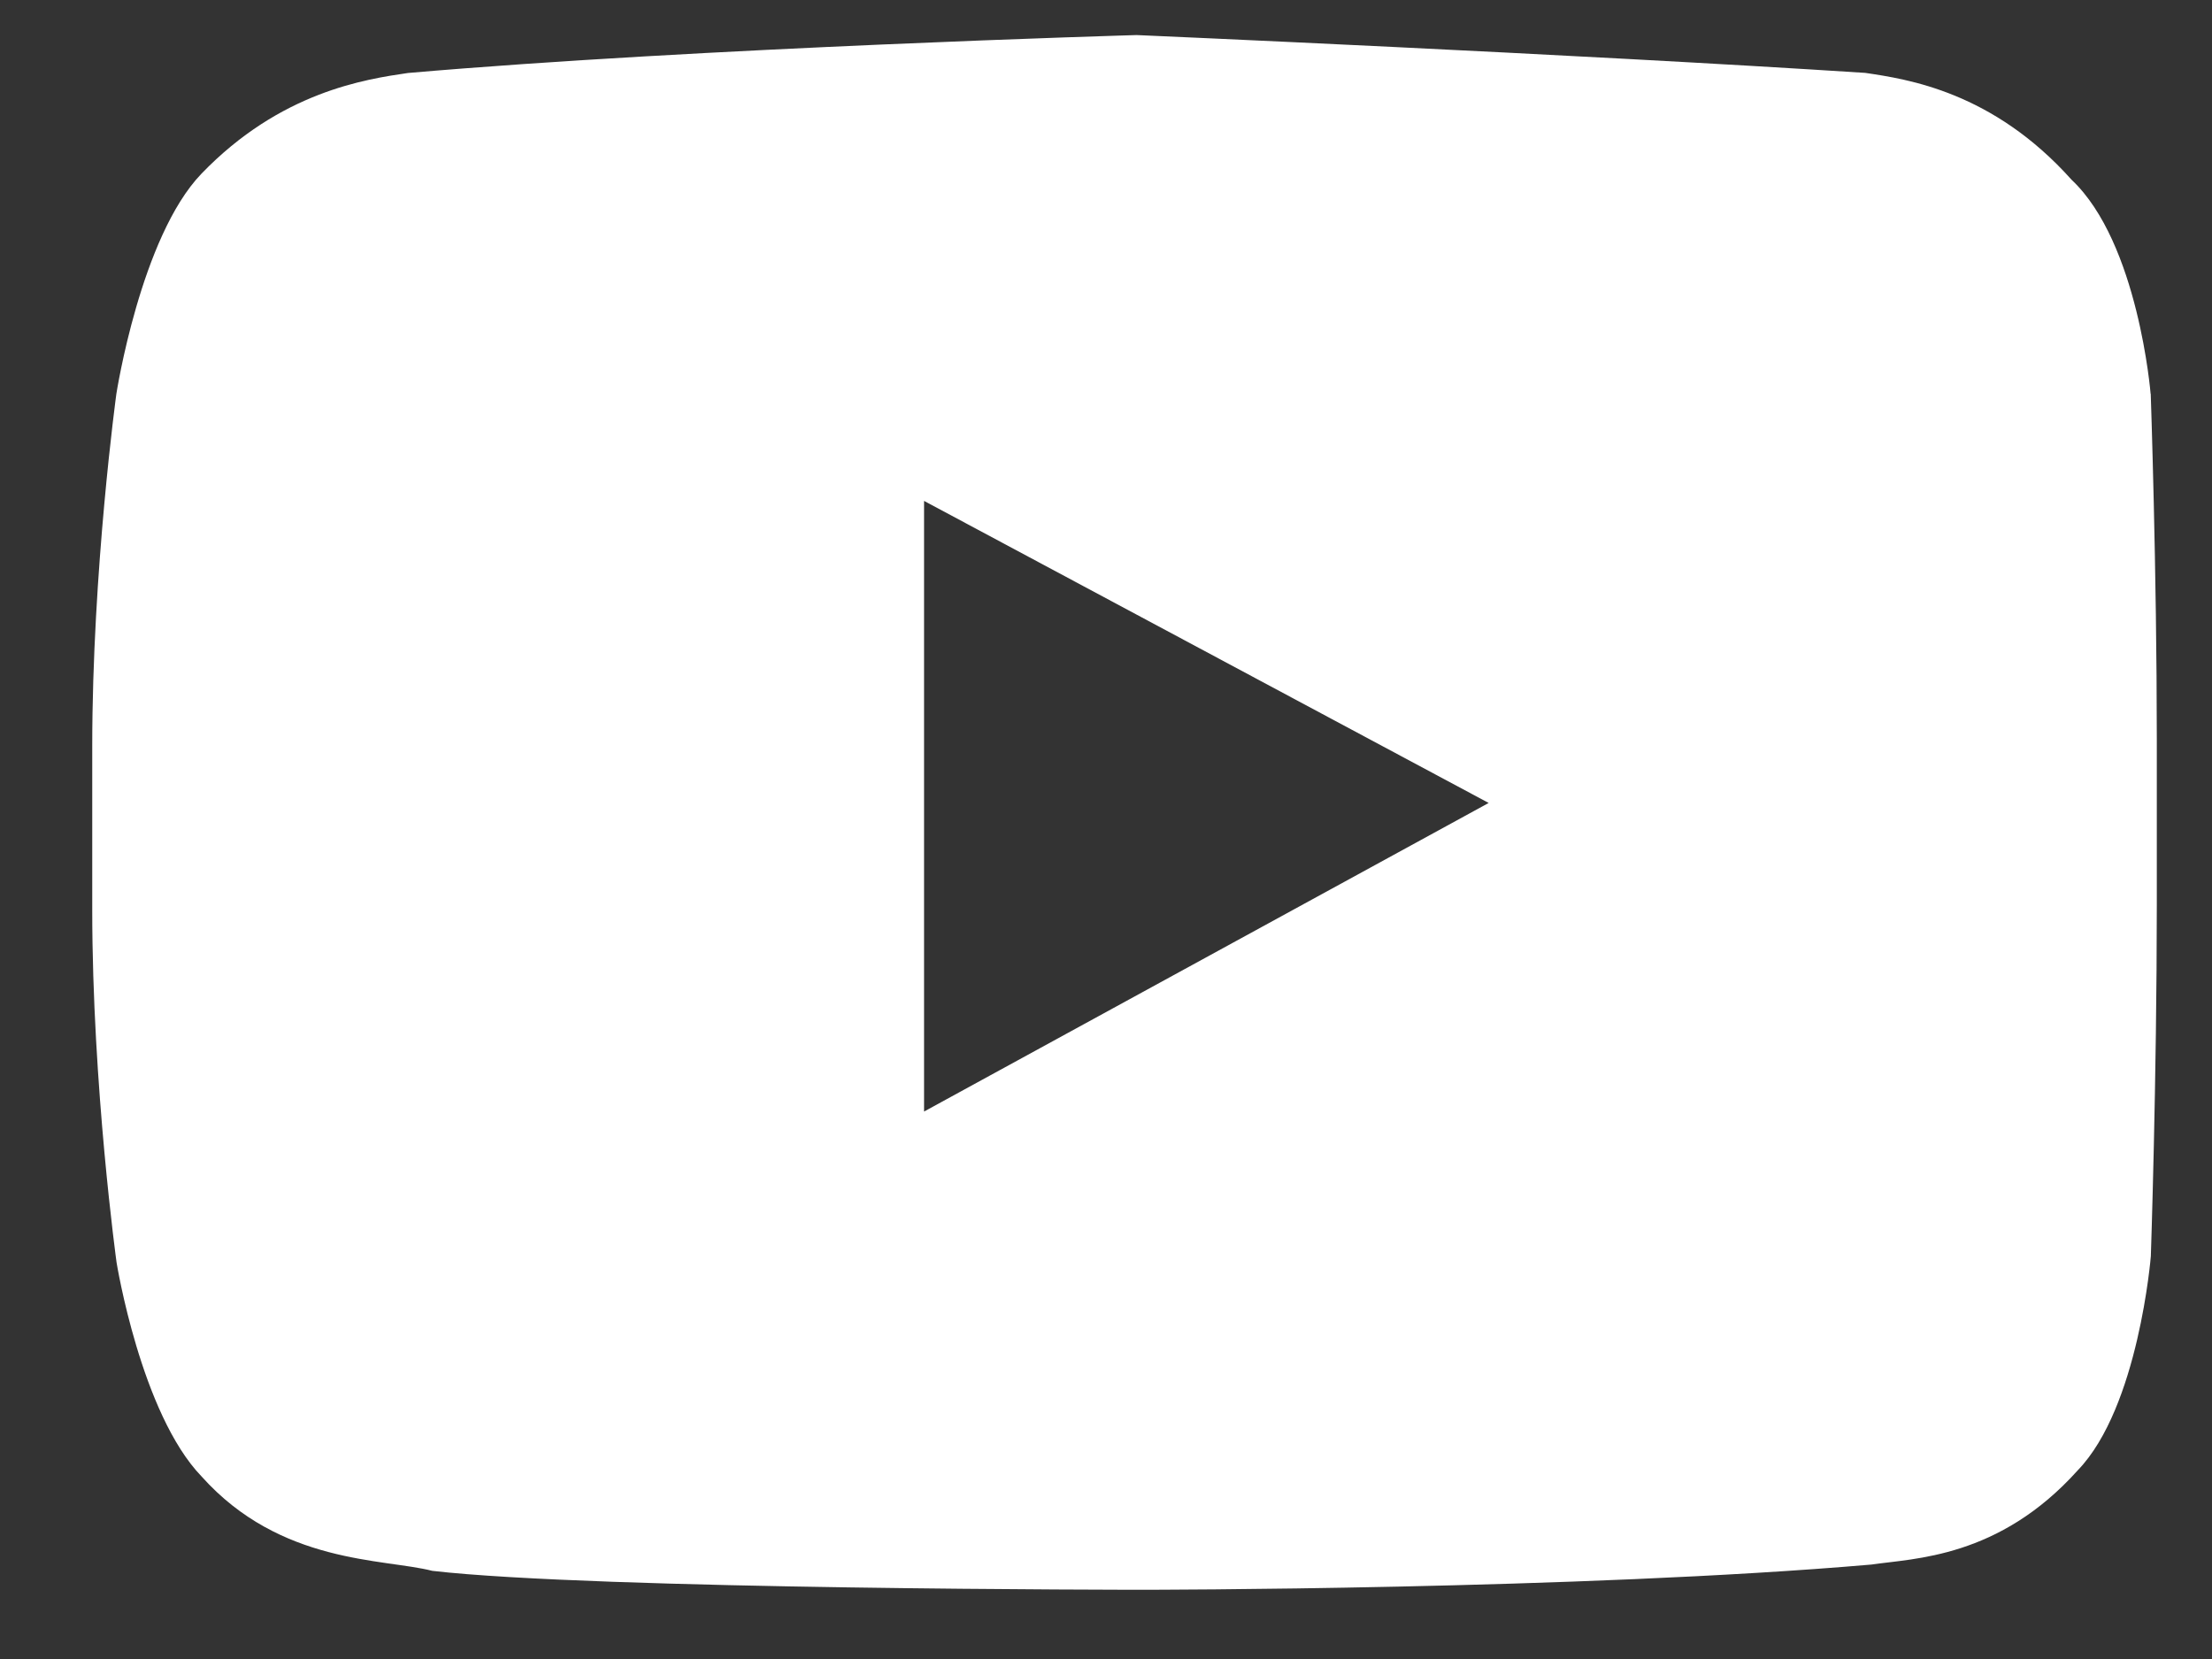 <svg width="20" height="15" fill="none" xmlns="http://www.w3.org/2000/svg">
  <rect width="100%" height="100%" fill="#333333" stroke="none"/>
  <path d="M19.445 3.561s-.11-1.366-.714-1.935c-.713-.797-1.482-.91-1.866-.967-2.636-.171-6.588-.342-6.588-.342S6.324.431 3.688.66c-.384.056-1.153.17-1.866.91-.55.57-.77 1.992-.77 1.992S.834 5.154.834 6.748v1.48c0 1.593.22 3.187.22 3.187s.22 1.366.769 1.935c.713.796 1.647.74 2.086.853 1.482.171 6.423.171 6.423.171s3.953 0 6.589-.228c.384-.057 1.152-.057 1.866-.853.55-.57.66-1.935.66-1.935s.054-1.594.054-3.187V6.69c0-1.537-.055-3.13-.055-3.13zm-11.09 6.488v-5.52L13.46 7.26l-5.105 2.79z" fill="#fff"/>
</svg>

